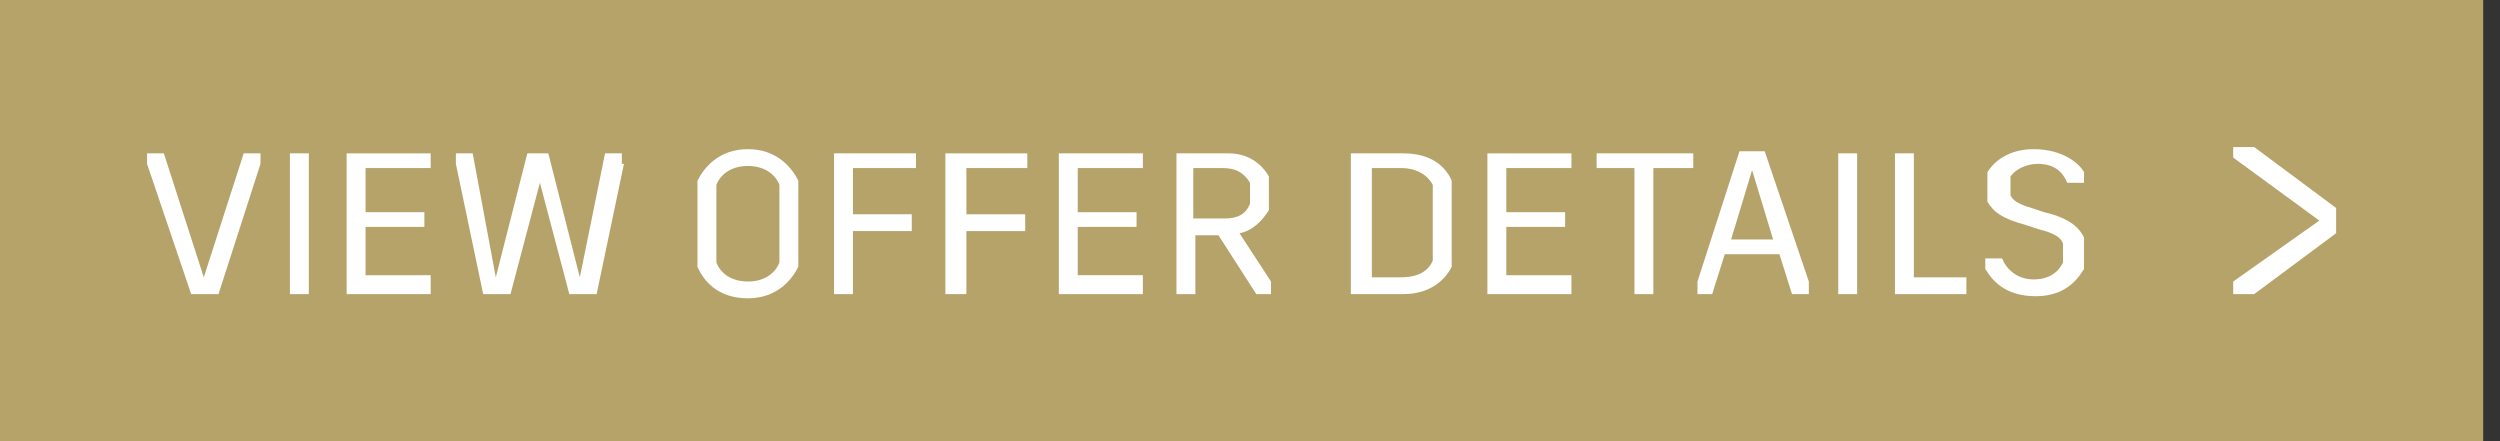 <?xml version="1.0" encoding="utf-8"?>
<!-- Generator: Adobe Illustrator 19.2.1, SVG Export Plug-In . SVG Version: 6.00 Build 0)  -->
<svg version="1.1" id="Layer_1" xmlns="http://www.w3.org/2000/svg" xmlns:xlink="http://www.w3.org/1999/xlink" x="0px" y="0px"
	 viewBox="0 0 119 21" style="enable-background:new 0 0 119 21;" xml:space="preserve">
<rect x="0" y="0" width="119" height="21" fill="#333333" stroke="none"/>
<style type="text/css">
	.st0{fill:#B5A369;}
	.st1{fill:#FFFFFF;}
</style>
<g>
	<rect class="st0" width="118.2" height="21"/>
</g>
<g>
	<path class="st1" d="M12.4,7.8l-2,6.2H9.1L7,7.8V7.3h0.8l1.9,5.9h0l1.9-5.9h0.8V7.8z"/>
	<path class="st1" d="M14.7,14h-0.9V7.3h0.9V14z"/>
	<path class="st1" d="M20.4,8h-3v2.1h2.8v0.7h-2.8v2.3h3.1V14h-4V7.3h4V8z"/>
	<path class="st1" d="M29.7,7.8L28.4,14h-1.3l-1.4-5.3h0L24.3,14H23l-1.3-6.2V7.3h0.8l1.1,5.9h0l1.5-5.9h1l1.5,5.9h0l1.2-5.9h0.8
		V7.8z"/>
	<path class="st1" d="M38,8.6v4.1c-0.3,0.6-1,1.5-2.4,1.5s-2.1-0.8-2.4-1.5V8.6c0.3-0.6,1-1.5,2.4-1.5S37.7,8,38,8.6z M34.1,8.8v3.7
		c0.2,0.5,0.7,0.9,1.5,0.9c0.8,0,1.3-0.4,1.5-0.9V8.8c-0.2-0.5-0.7-0.9-1.5-0.9C34.8,7.9,34.3,8.3,34.1,8.8z"/>
	<path class="st1" d="M43.5,8h-2.9v2.2h2.8v0.8h-2.8V14h-0.9V7.3h3.9V8z"/>
	<path class="st1" d="M48.9,8H46v2.2h2.8v0.8H46V14H45V7.3h3.9V8z"/>
	<path class="st1" d="M54.3,8h-3v2.1h2.8v0.7h-2.8v2.3h3.1V14h-4V7.3h4V8z"/>
	<path class="st1" d="M60.5,13.4V14h-0.7L58,11.2h-1.1V14h-0.9V7.3h2.5c0.8,0,1.5,0.4,1.9,1.1V10c-0.3,0.5-0.8,1-1.4,1.1L60.5,13.4z
		 M56.9,10.4h1.4c0.6,0,1-0.2,1.2-0.7v-1C59.2,8.2,58.8,8,58.2,8h-1.4V10.4z"/>
	<path class="st1" d="M69.1,8.6v4.1c-0.3,0.6-1,1.3-2.3,1.3h-2.5V7.3h2.5C68.1,7.3,68.8,7.9,69.1,8.6z M65.3,8v5.2h1.4
		c0.8,0,1.3-0.3,1.5-0.8V8.8C68,8.4,67.5,8,66.7,8H65.3z"/>
	<path class="st1" d="M74.7,8h-3v2.1h2.8v0.7h-2.8v2.3h3.1V14h-4V7.3h4V8z"/>
	<path class="st1" d="M80.5,8h-1.8v6h-0.9V8h-1.8V7.3h4.6V8z"/>
	<path class="st1" d="M86.1,13.4V14h-0.8l-0.6-1.9h-2.6L81.5,14h-0.7v-0.6l2-6.2H84L86.1,13.4z M84.4,11.4l-1-3.3h0l-1,3.3H84.4z"/>
	<path class="st1" d="M88.4,14h-0.9V7.3h0.9V14z"/>
	<path class="st1" d="M91.1,13.2h2.5V14h-3.4V7.3h0.9V13.2z"/>
	<path class="st1" d="M99.2,8.2v0.5h-0.8c-0.2-0.5-0.6-0.9-1.4-0.9c-0.6,0-1.1,0.3-1.3,0.6v0.9c0.1,0.2,0.3,0.4,1,0.6l0.6,0.2
		c1.3,0.3,1.7,0.8,1.9,1.2v1.5c-0.3,0.5-0.9,1.3-2.3,1.3c-1.5,0-2.1-0.8-2.4-1.3v-0.5h0.8c0.2,0.5,0.7,1,1.5,1
		c0.8,0,1.2-0.4,1.4-0.8v-0.9c-0.1-0.3-0.4-0.5-1.2-0.7l-0.6-0.2c-1.1-0.3-1.5-0.6-1.8-1.1V8.2c0.3-0.5,1-1.1,2.2-1.1
		C98.2,7.1,99,7.8,99.2,8.2z"/>
</g>
<polygon class="st1" points="111.2,9.9 107.3,7 106.3,7 106.3,7.5 110.4,10.5 106.3,13.4 106.3,14 107.3,14 111.2,11.1 "/>
</svg>
